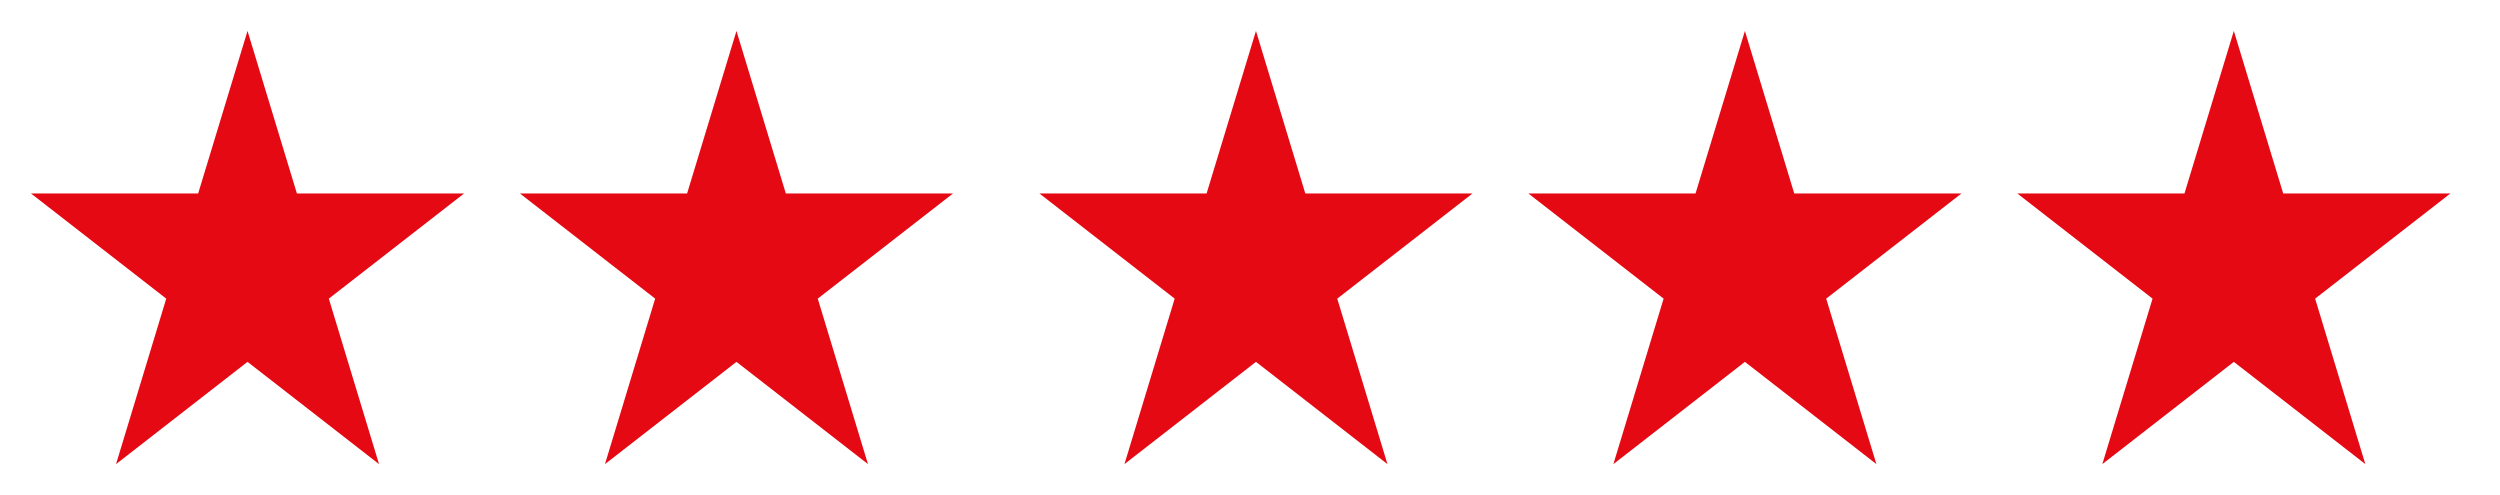 <svg width="101" height="20" viewBox="0 0 101 20" fill="none" xmlns="http://www.w3.org/2000/svg">
<path fill-rule="evenodd" clip-rule="evenodd" d="M11.994 7.815L10 1.25L8.006 7.815H1.25L6.716 12.065L4.688 18.75L10 14.619L15.312 18.75L13.284 12.065L18.75 7.815H11.994Z" fill="#E50914"/>
<path fill-rule="evenodd" clip-rule="evenodd" d="M31.747 7.815L29.753 1.25L27.759 7.815H21.003L26.469 12.065L24.441 18.75L29.753 14.619L35.066 18.75L33.037 12.065L38.503 7.815H31.747Z" fill="#E50914"/>
<path fill-rule="evenodd" clip-rule="evenodd" d="M52.734 7.815L50.741 1.25L48.747 7.815H41.991L47.457 12.065L45.428 18.75L50.741 14.619L56.053 18.75L54.025 12.065L59.491 7.815H52.734Z" fill="#E50914"/>
<path fill-rule="evenodd" clip-rule="evenodd" d="M72.487 7.815L70.494 1.25L68.5 7.815H61.744L67.21 12.065L65.181 18.75L70.494 14.619L75.806 18.75L73.778 12.065L79.244 7.815H72.487Z" fill="#E50914"/>
<path fill-rule="evenodd" clip-rule="evenodd" d="M92.241 7.815L90.247 1.25L88.253 7.815H81.497L86.963 12.065L84.934 18.75L90.247 14.619L95.559 18.75L93.531 12.065L98.997 7.815H92.241Z" fill="#E50914"/>
</svg>

